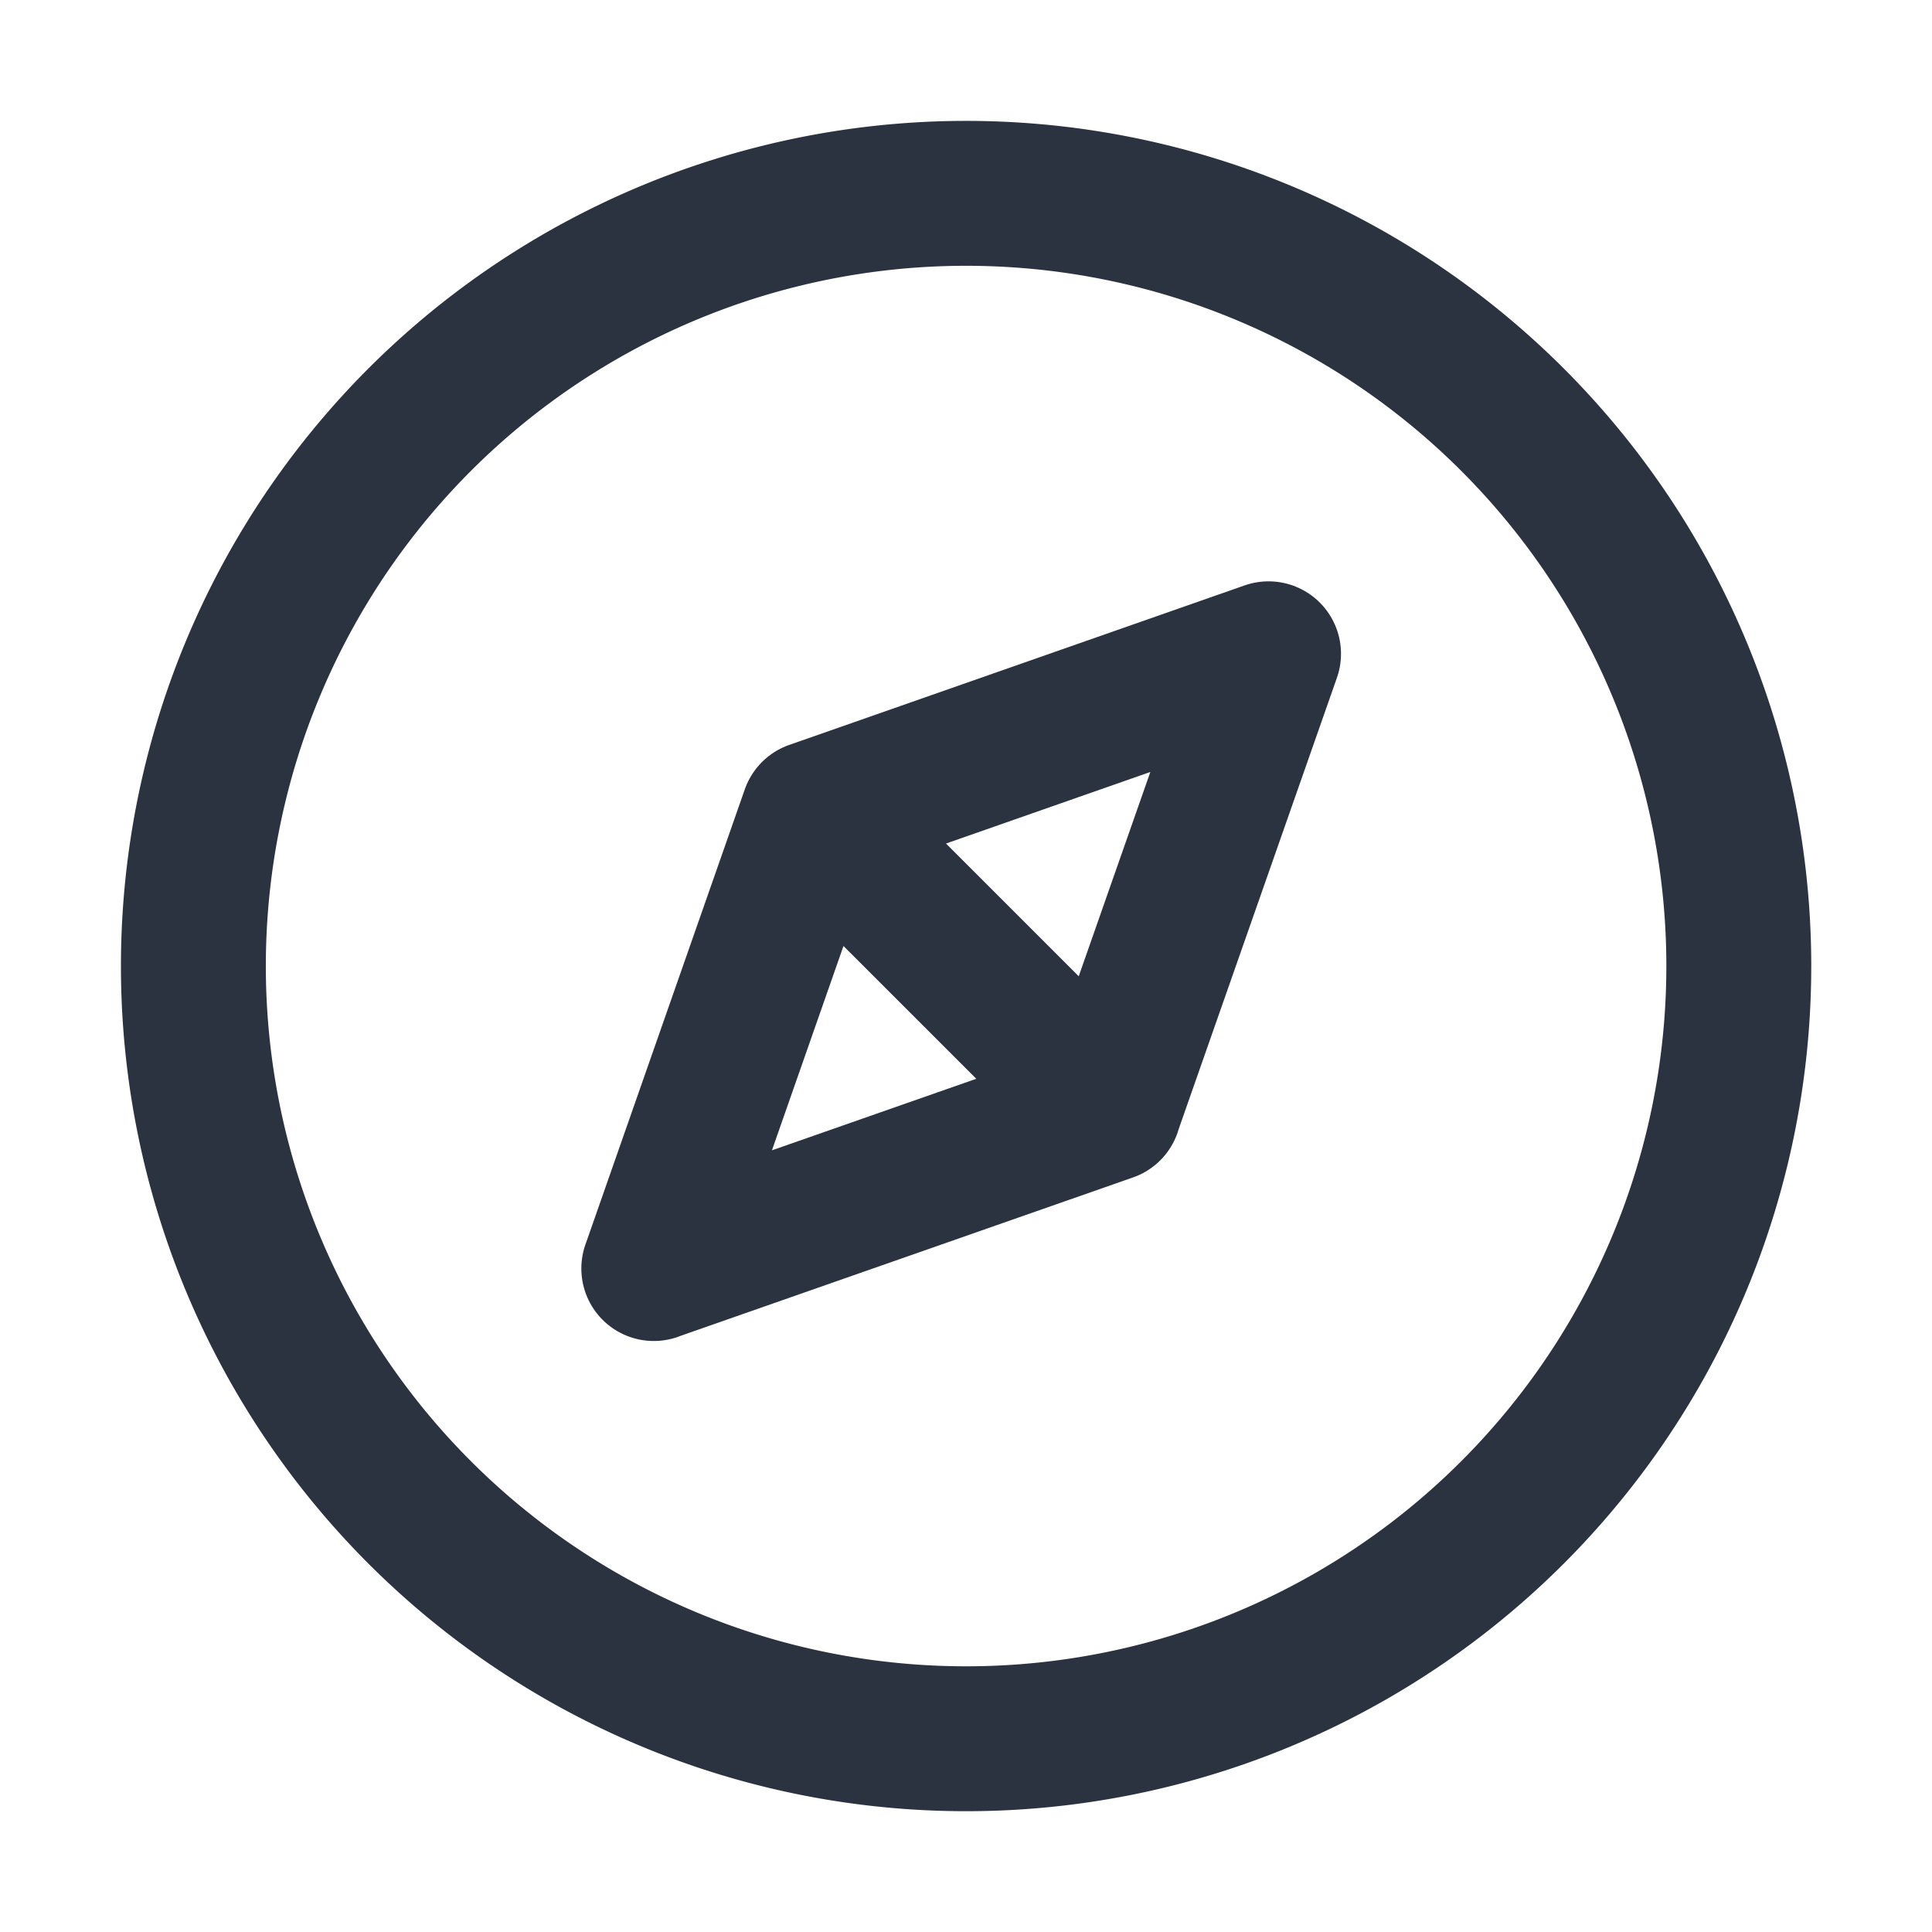 <svg xmlns="http://www.w3.org/2000/svg" width="20" height="20" fill="none" viewBox="0 0 20 20"><g stroke="#2B3240" stroke-linejoin="round" stroke-width="1.5" clip-path="url(#a)"><path stroke-linecap="round" d="M17.391 13.062a7.999 7.999 0 1 0-14.78-6.123 7.999 7.999 0 0 0 14.78 6.123Z"/><path d="m6.768 13.132 1.65-4.713 3.063 3.062-4.713 1.65ZM13.132 6.768 11.48 11.48 8.419 8.419l4.713-1.651Z"/></g><defs><clipPath id="a"><path fill="#fff" d="M0 0h20v20H0z"/></clipPath></defs></svg>
